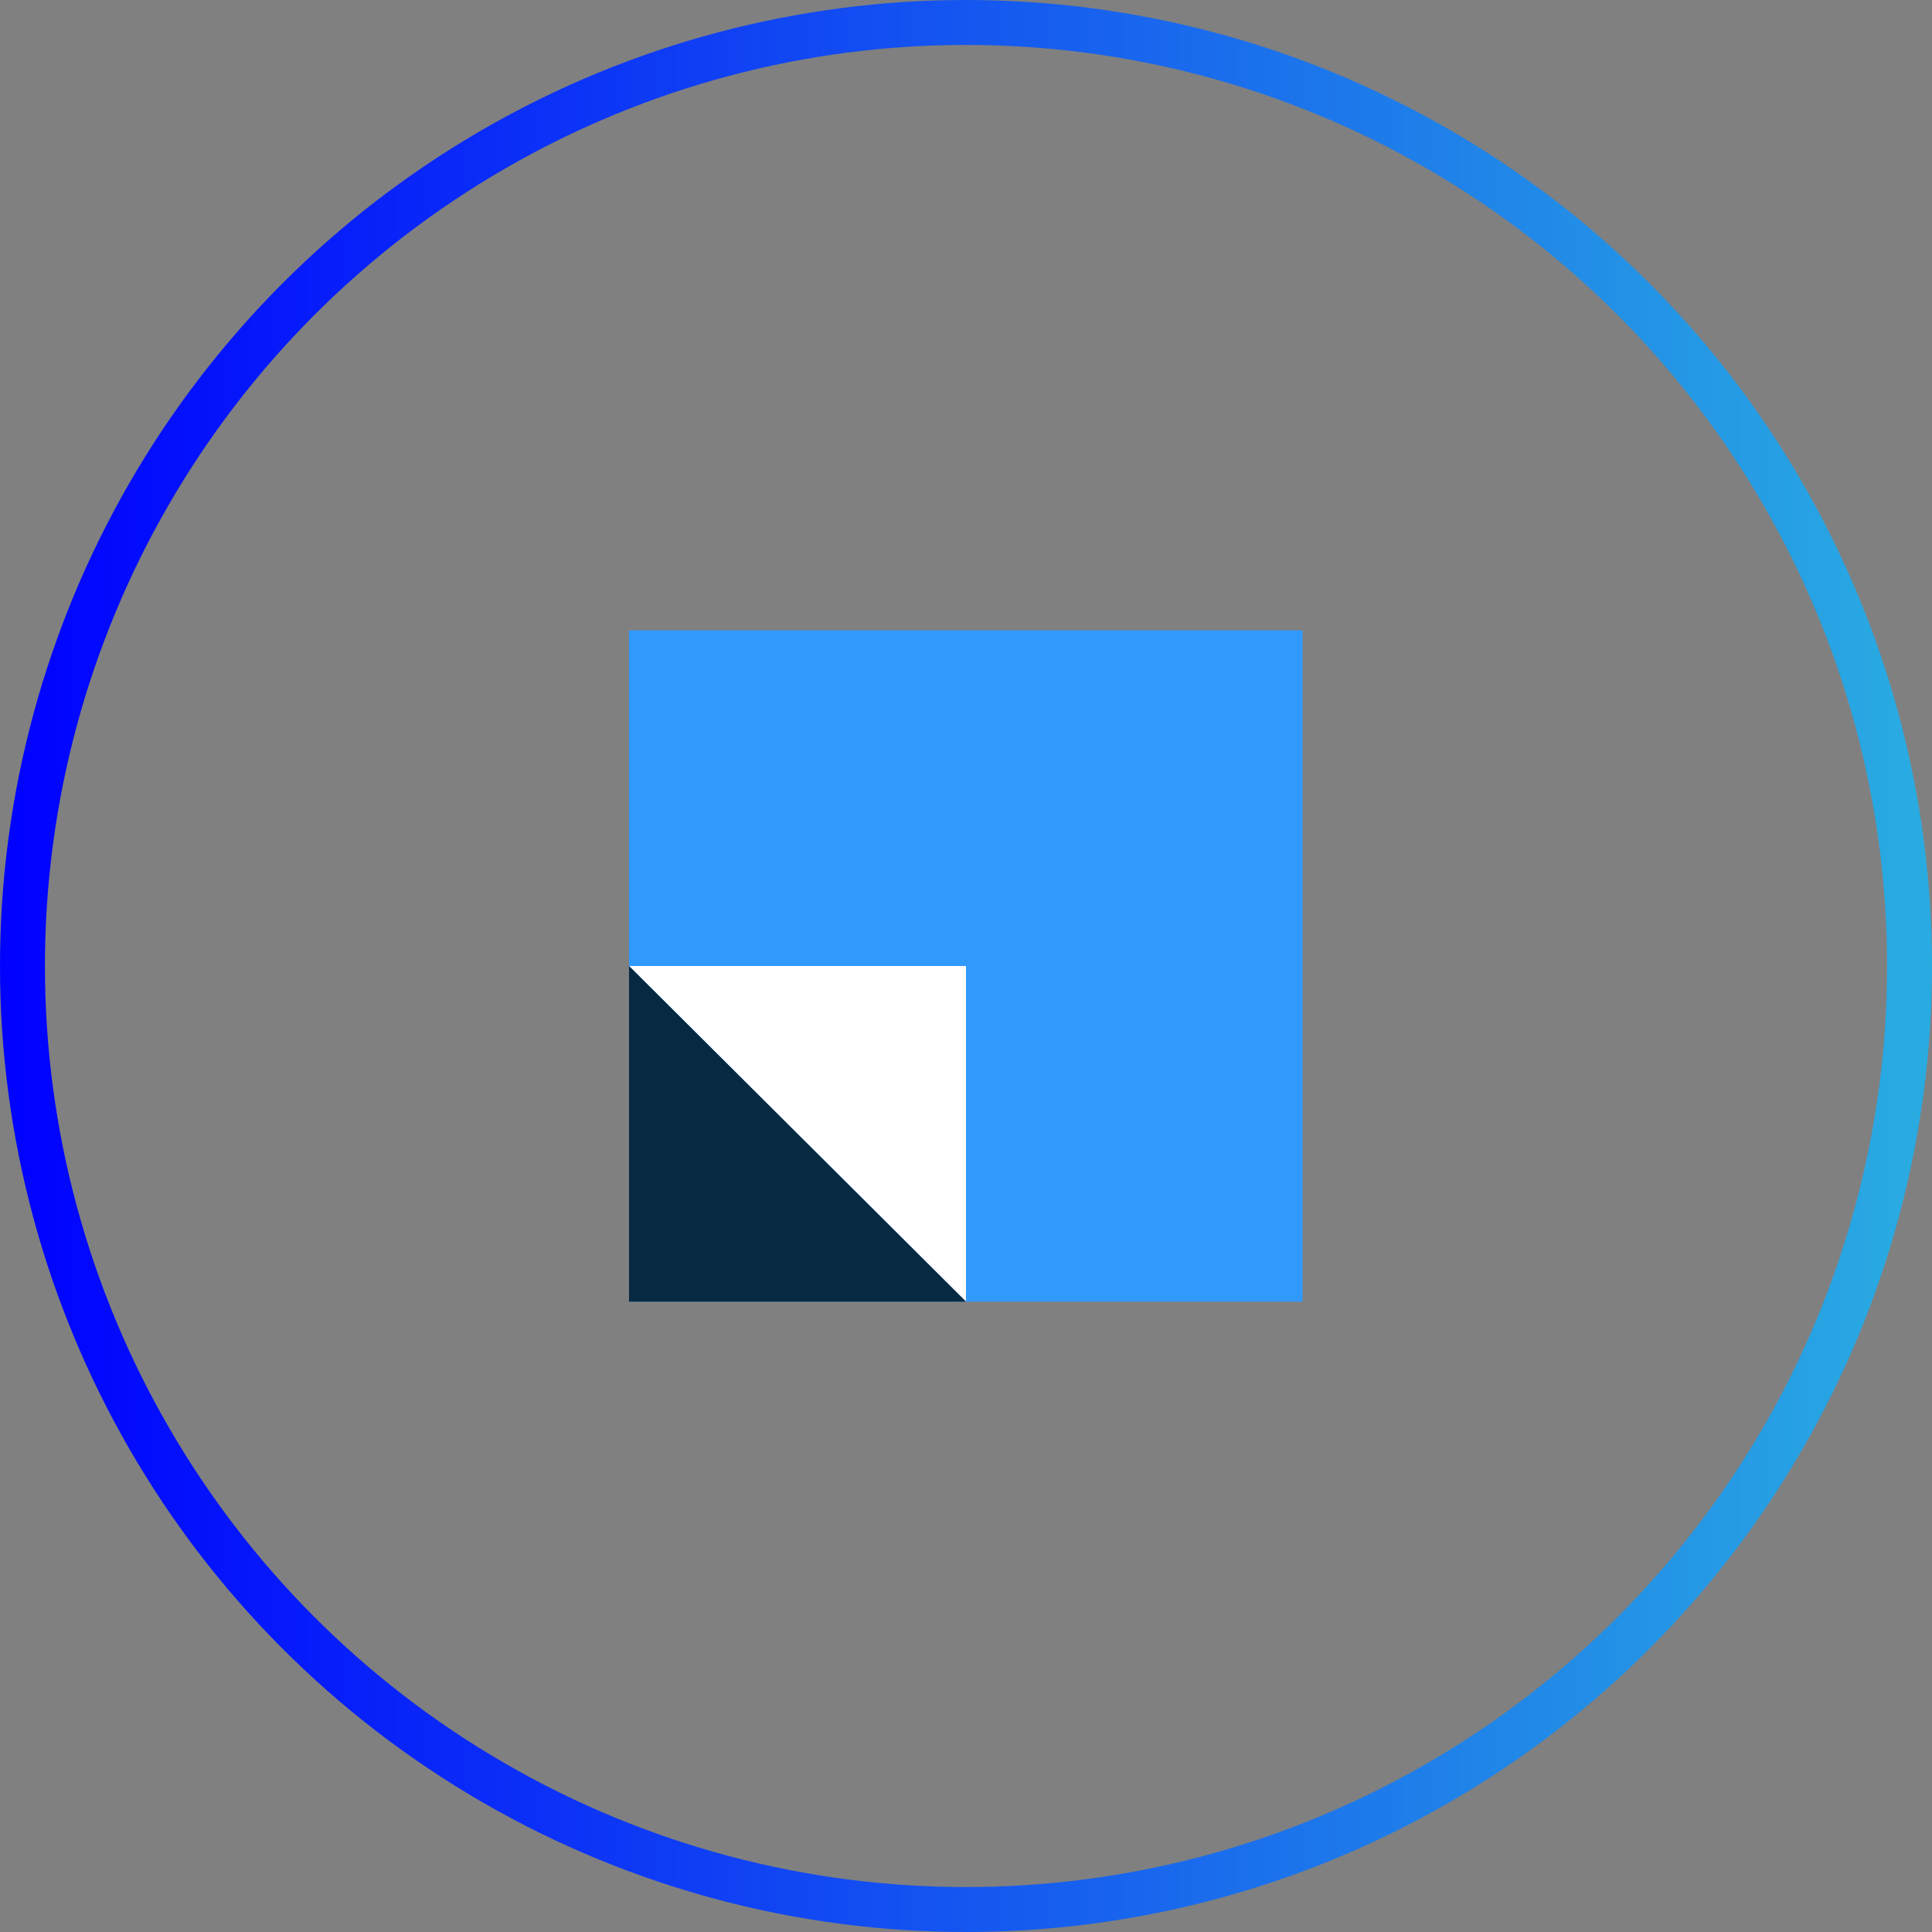 <?xml version="1.0" encoding="UTF-8"?> <svg xmlns="http://www.w3.org/2000/svg" xmlns:xlink="http://www.w3.org/1999/xlink" id="Layer_1" viewBox="0 0 43 43"><rect x="0" y="0" width="43" height="43" fill="#808080" stroke="none"/><defs><style>.cls-1{fill:#309afc;}.cls-2{fill:#fff;}.cls-3{fill:#072942;}.cls-4{fill:none;stroke:url(#linear-gradient);stroke-miterlimit:10;}</style><linearGradient id="linear-gradient" x1="0" y1="21.5" x2="43" y2="21.5" gradientUnits="userSpaceOnUse"><stop offset="0" stop-color="blue"></stop><stop offset=".99" stop-color="#29abe2"></stop></linearGradient></defs><circle class="cls-4" cx="21.5" cy="21.5" r="21"></circle><g><rect class="cls-1" x="14" y="14.03" width="14.99" height="14.94"></rect><polygon class="cls-2" points="21.5 21.5 21.5 28.97 14 21.5 21.5 21.5"></polygon><polygon class="cls-3" points="14 28.97 14 21.5 21.5 28.97 14 28.97"></polygon></g></svg> 